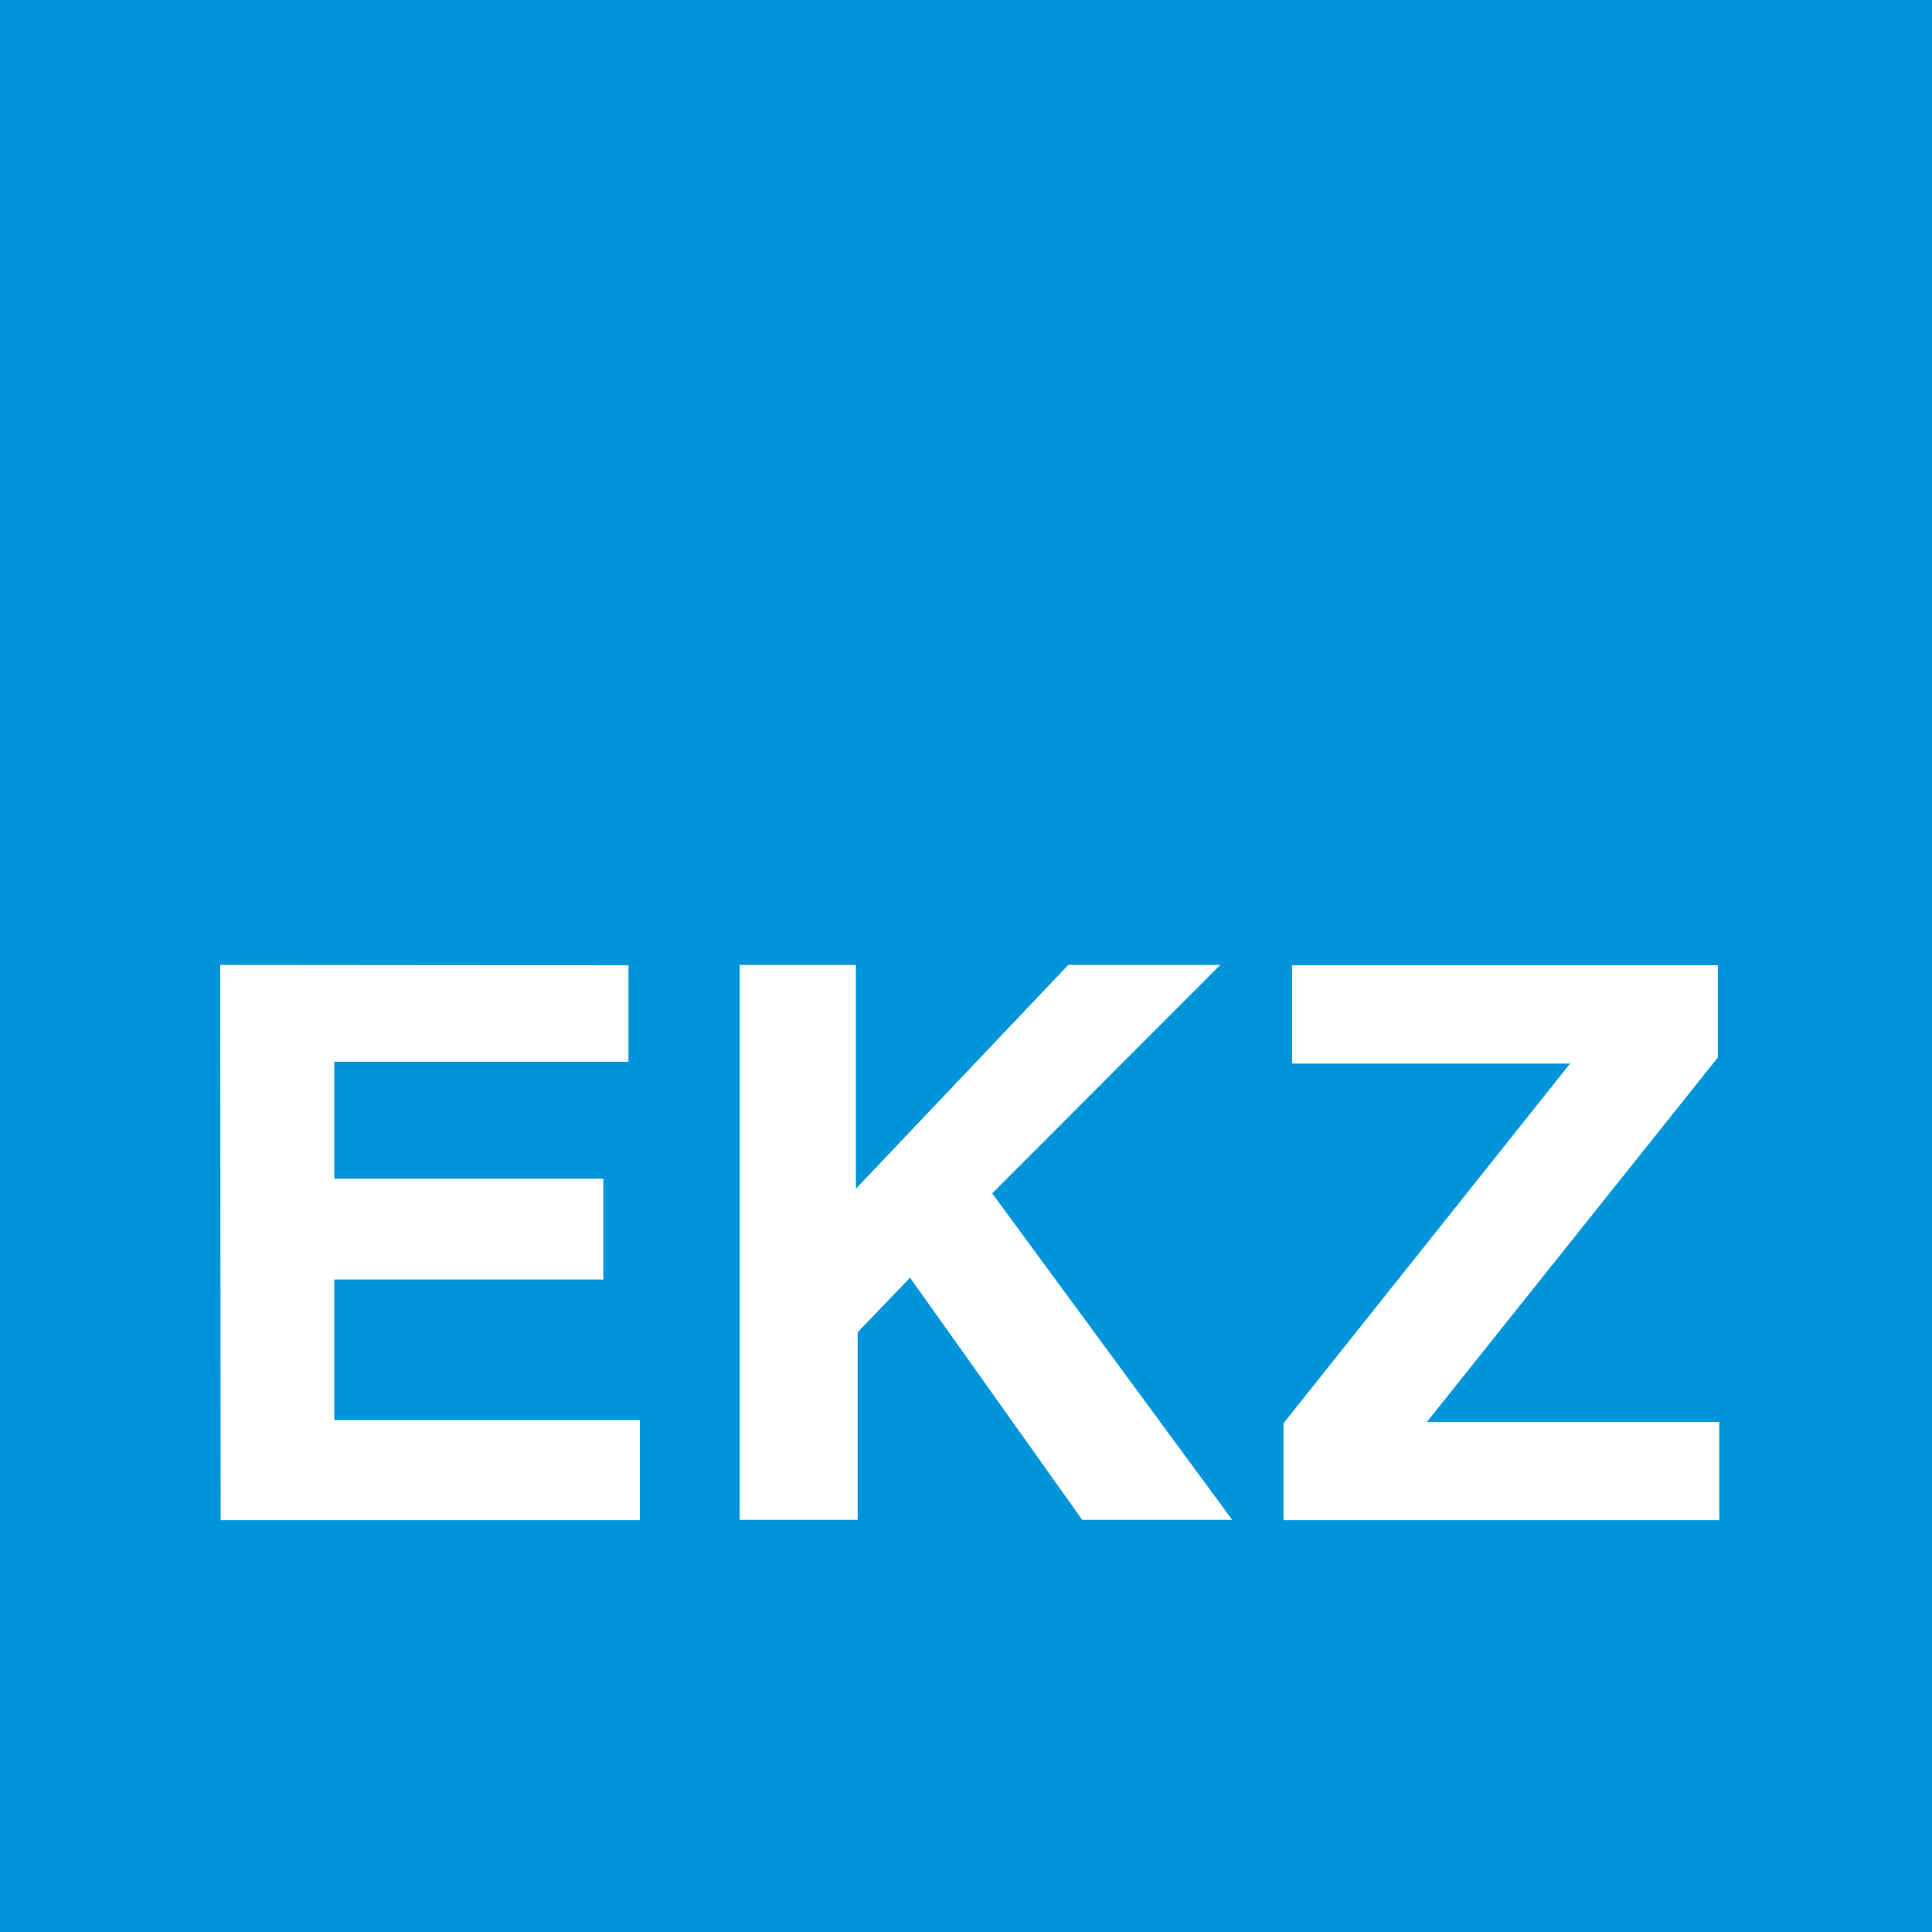 <?xml version="1.0" encoding="UTF-8"?>
<svg id="Ebene_1" data-name="Ebene 1" xmlns="http://www.w3.org/2000/svg" viewBox="0 0 53.86 53.86">
  <rect x="0" y="0" width="53.86" height="53.86" style="fill: #0095da;"/>
  <g>
    <polygon points="17.52 26.91 17.52 29.6 9.32 29.6 9.32 32.86 16.82 32.86 16.82 35.67 9.32 35.67 9.32 39.59 17.84 39.59 17.84 42.38 6.15 42.38 6.14 26.9 17.52 26.91" style="fill: #fff;"/>
    <polygon points="23.86 26.9 23.86 33.14 29.78 26.9 34.02 26.9 27.66 33.27 34.35 42.37 30.17 42.37 25.37 35.62 23.91 37.14 23.91 42.37 20.62 42.37 20.62 26.9 23.86 26.9" style="fill: #fff;"/>
    <polyline points="36.06 26.91 47.89 26.91 47.89 29.48 39.78 39.64 47.93 39.64 47.93 42.38 35.78 42.38 35.78 39.68 43.77 29.65 36.02 29.65 36.02 26.91" style="fill: #fff;"/>
  </g>
</svg>